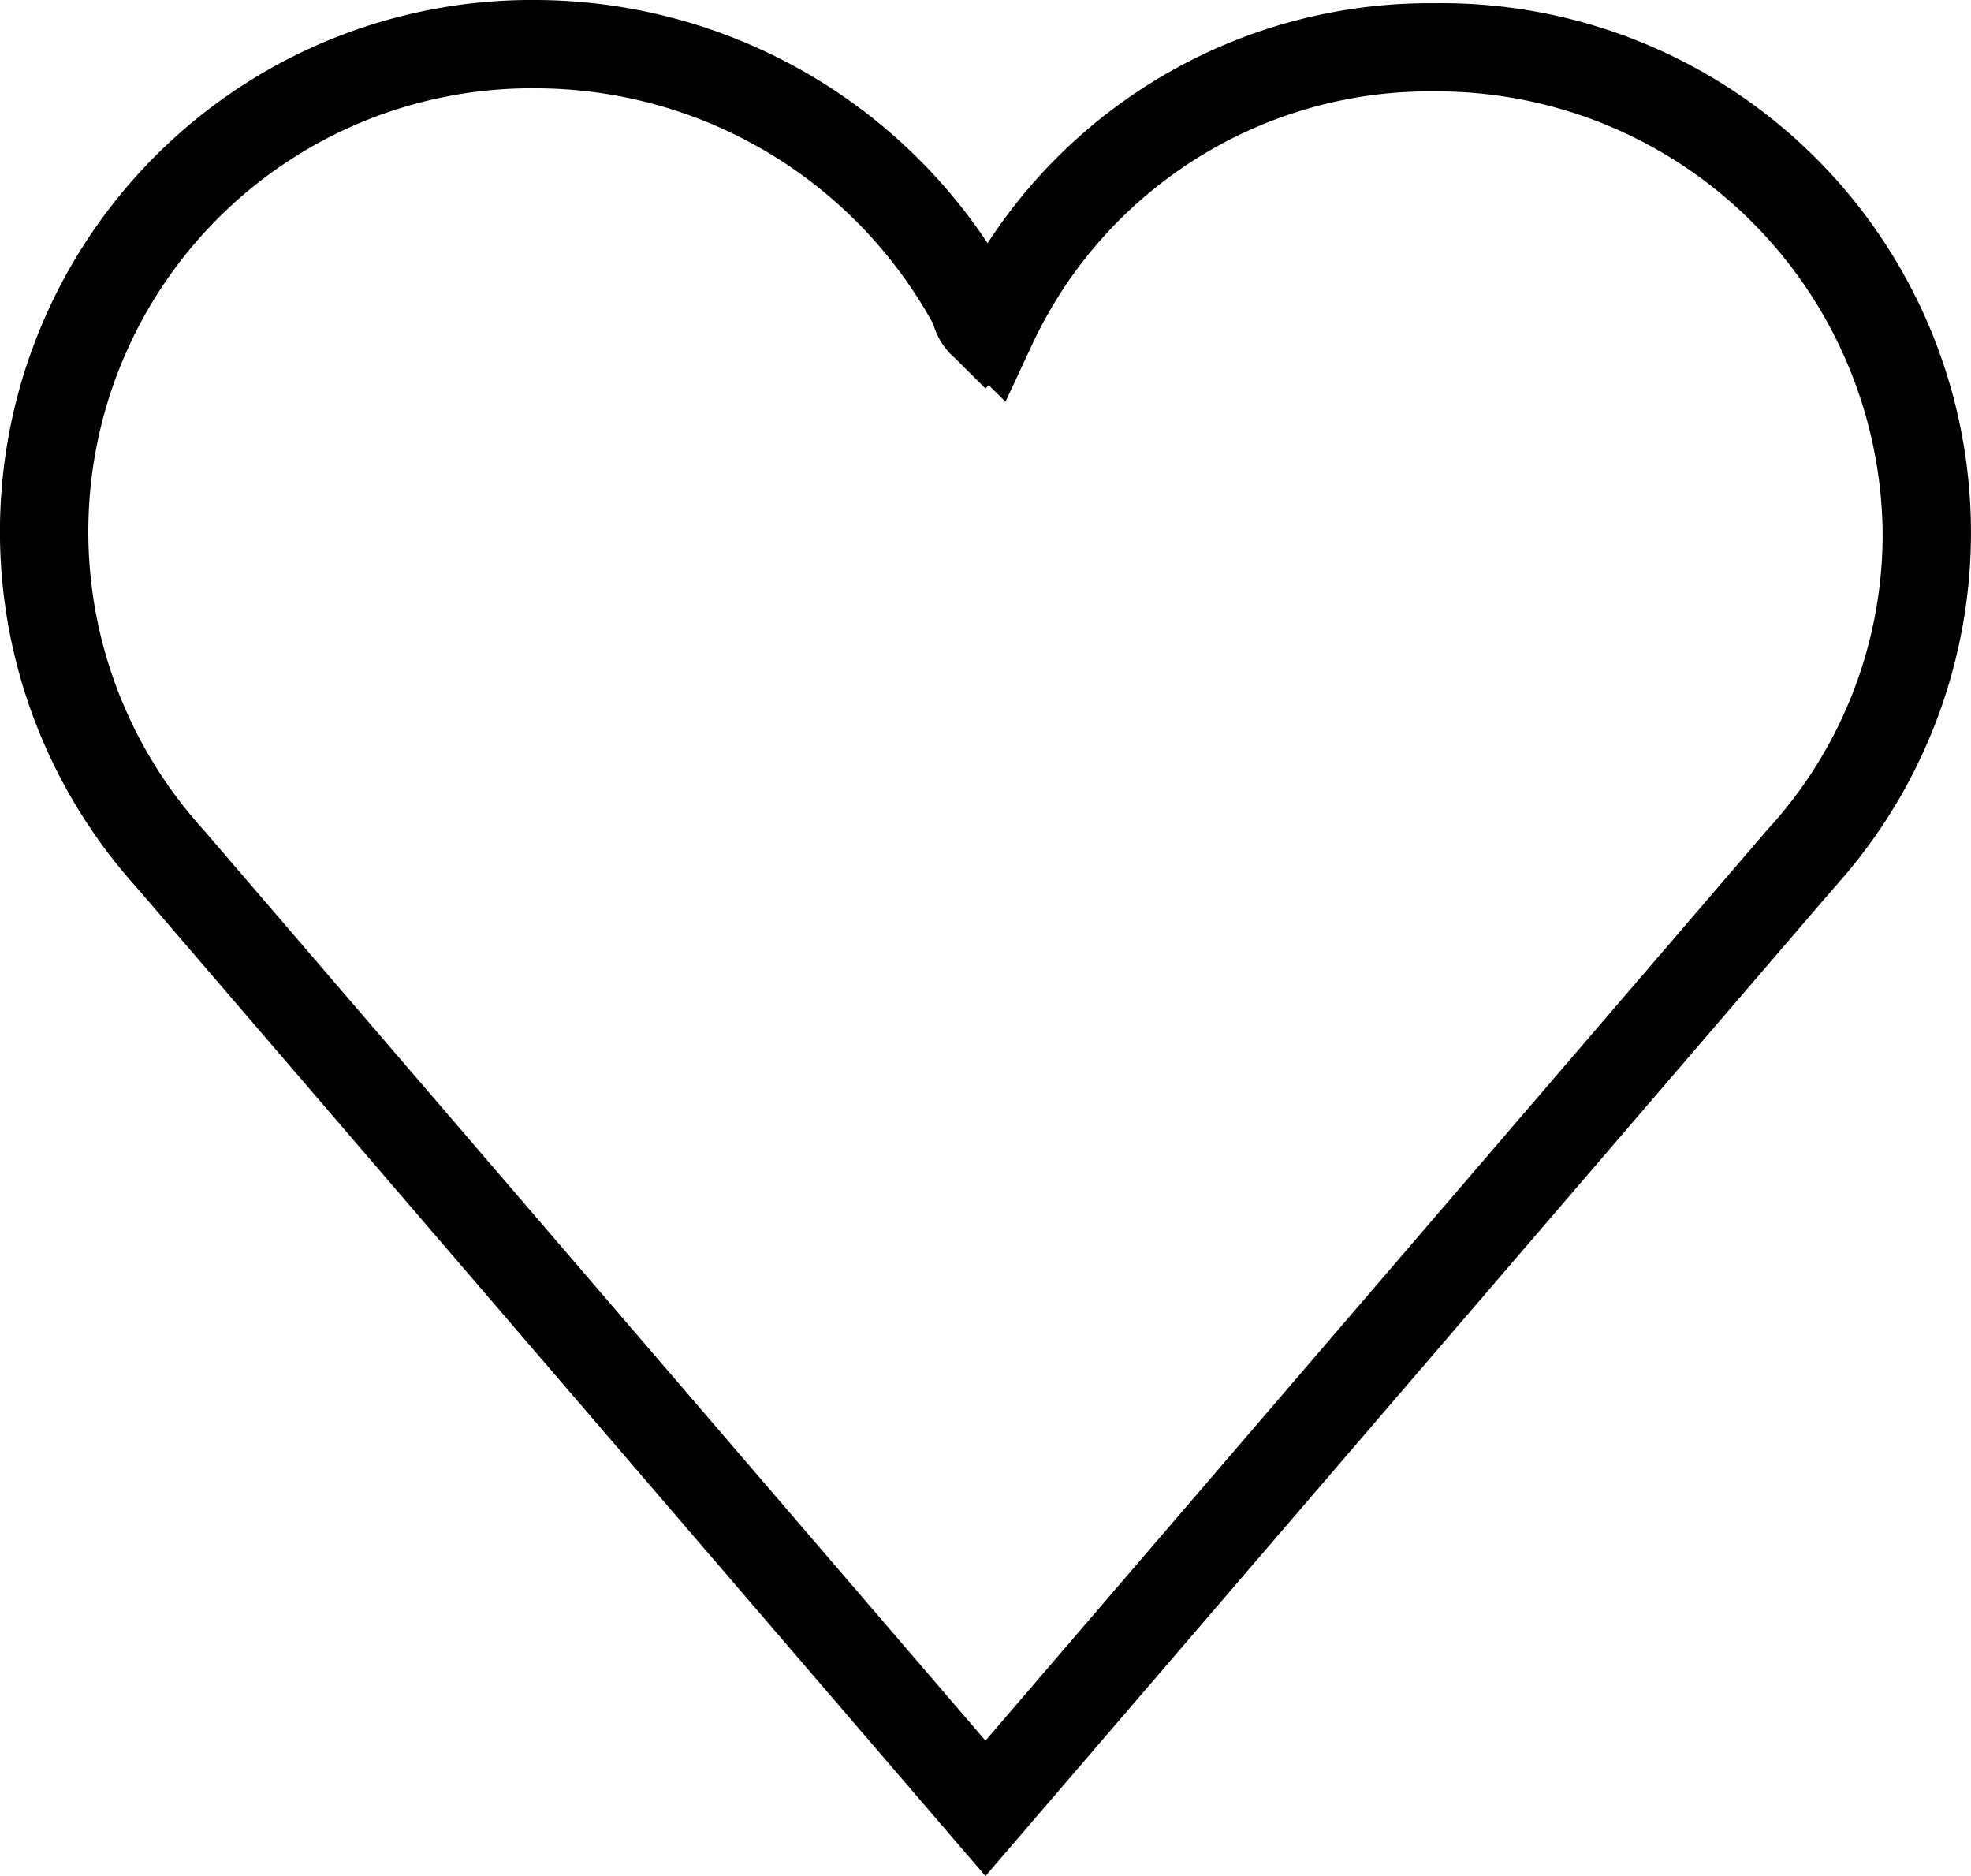 <svg xmlns="http://www.w3.org/2000/svg" width="29.423" height="28" viewBox="0 0 29.423 28">
  <path id="Trazado_525" data-name="Trazado 525" d="M662.424,899.713l-12.669-14.752a7.934,7.934,0,0,1,5.957-13.248,8.129,8.129,0,0,1,6.744,3.629,7.872,7.872,0,0,1,6.681-3.581,7.9,7.9,0,0,1,5.947,13.21Zm-6.712-26.682a6.617,6.617,0,0,0-4.966,11.061l11.678,13.6L674.093,884.1a6.516,6.516,0,0,0,1.724-4.406,6.657,6.657,0,0,0-6.681-6.617,6.551,6.551,0,0,0-6.018,3.784l-.395.848-.25-.247-.049.049-.464-.461a1.038,1.038,0,0,1-.315-.5A6.777,6.777,0,0,0,655.712,873.031Z" transform="translate(-647.713 -871.713)"/>
</svg>
